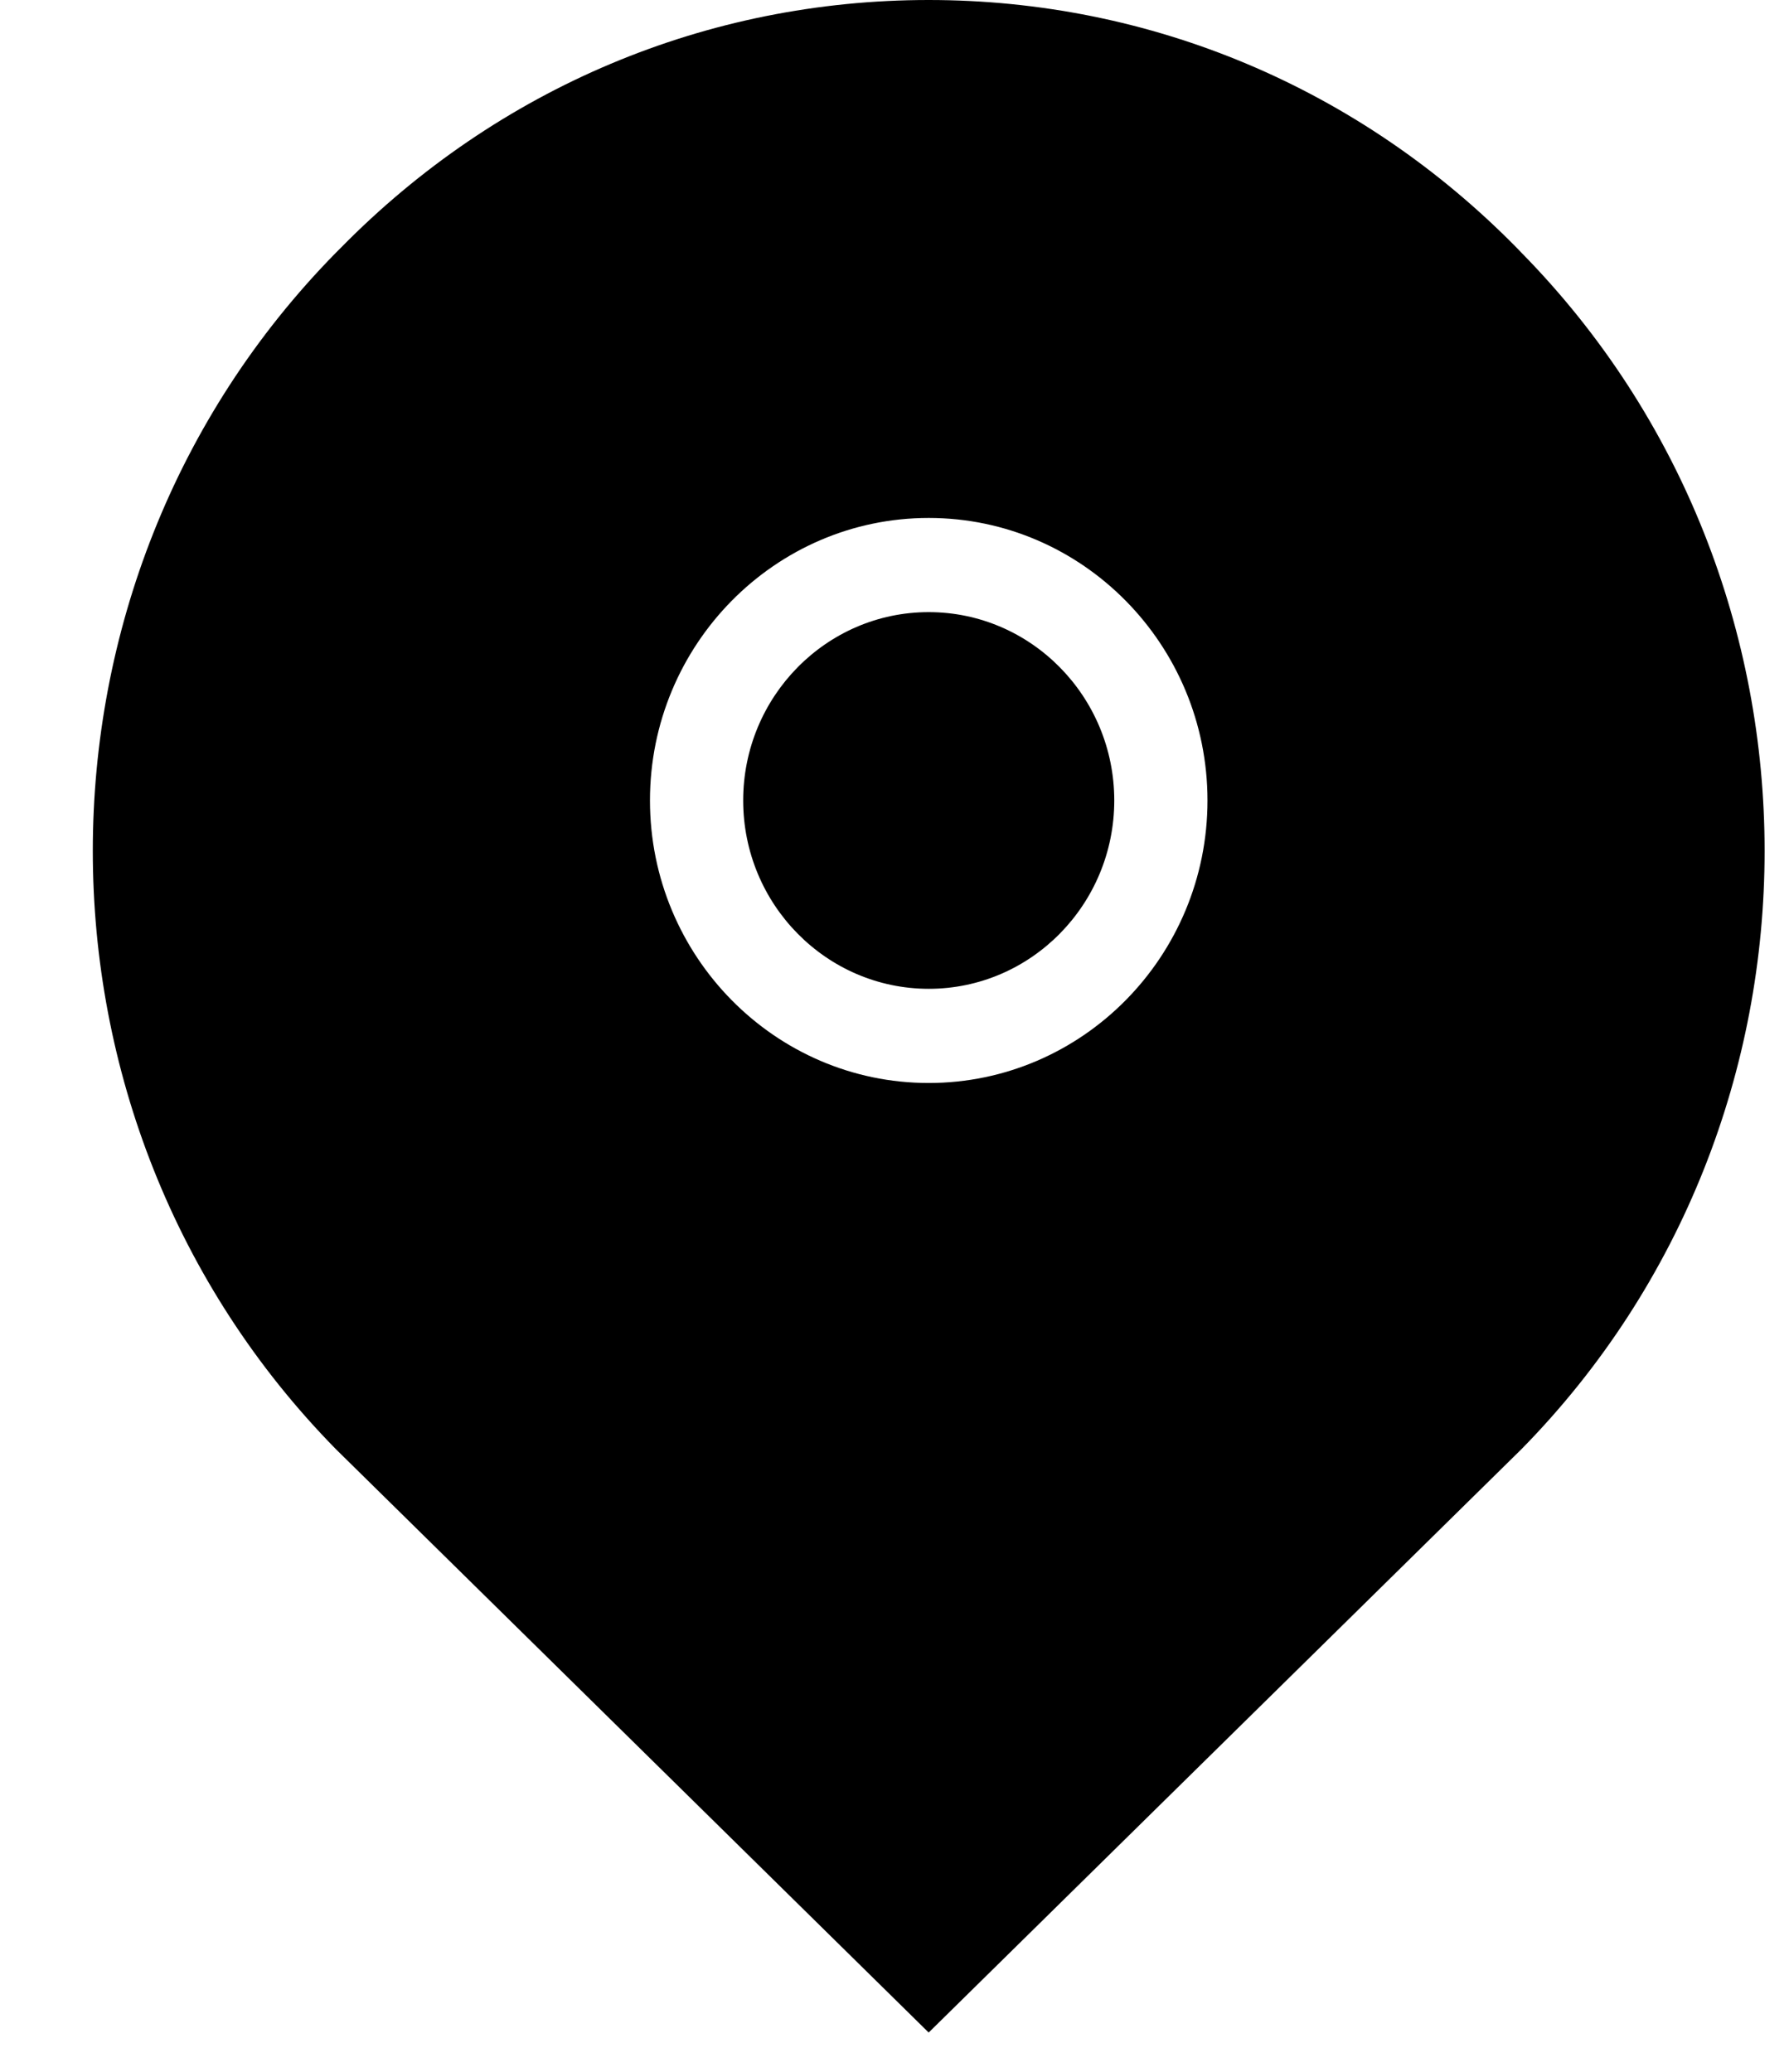 <svg xmlns="http://www.w3.org/2000/svg" xmlns:xlink="http://www.w3.org/1999/xlink" width="19" height="22" viewBox="0 0 19 22">
    <defs>
        <path id="lkzqwlbc0a" d="M9.863 0c2.358 0 4.576.934 6.244 2.63l.051.053c3.444 3.503 3.444 9.203 0 12.706l-6.295 6.194-6.295-6.194C.125 11.886.125 6.186 3.567 2.684l.053-.053C5.288.934 7.505 0 9.863 0zm0 5.5c-1.632 0-2.96 1.346-2.96 3 0 1.655 1.328 3 2.96 3 1.633 0 2.961-1.345 2.961-3 0-1.654-1.328-3-2.96-3zm0 1c1.087 0 1.971.897 1.971 2s-.884 2-1.97 2c-1.087 0-1.971-.897-1.971-2s.884-2 1.97-2z"/>
    </defs>
    <g fill="none" fill-rule="evenodd">
        <g>
            <g transform="translate(-303 -1194) translate(303 1194)">
                <use fill="#000" xlink:href="#lkzqwlbc0a"/>
            </g>
        </g>
    </g>
</svg>
